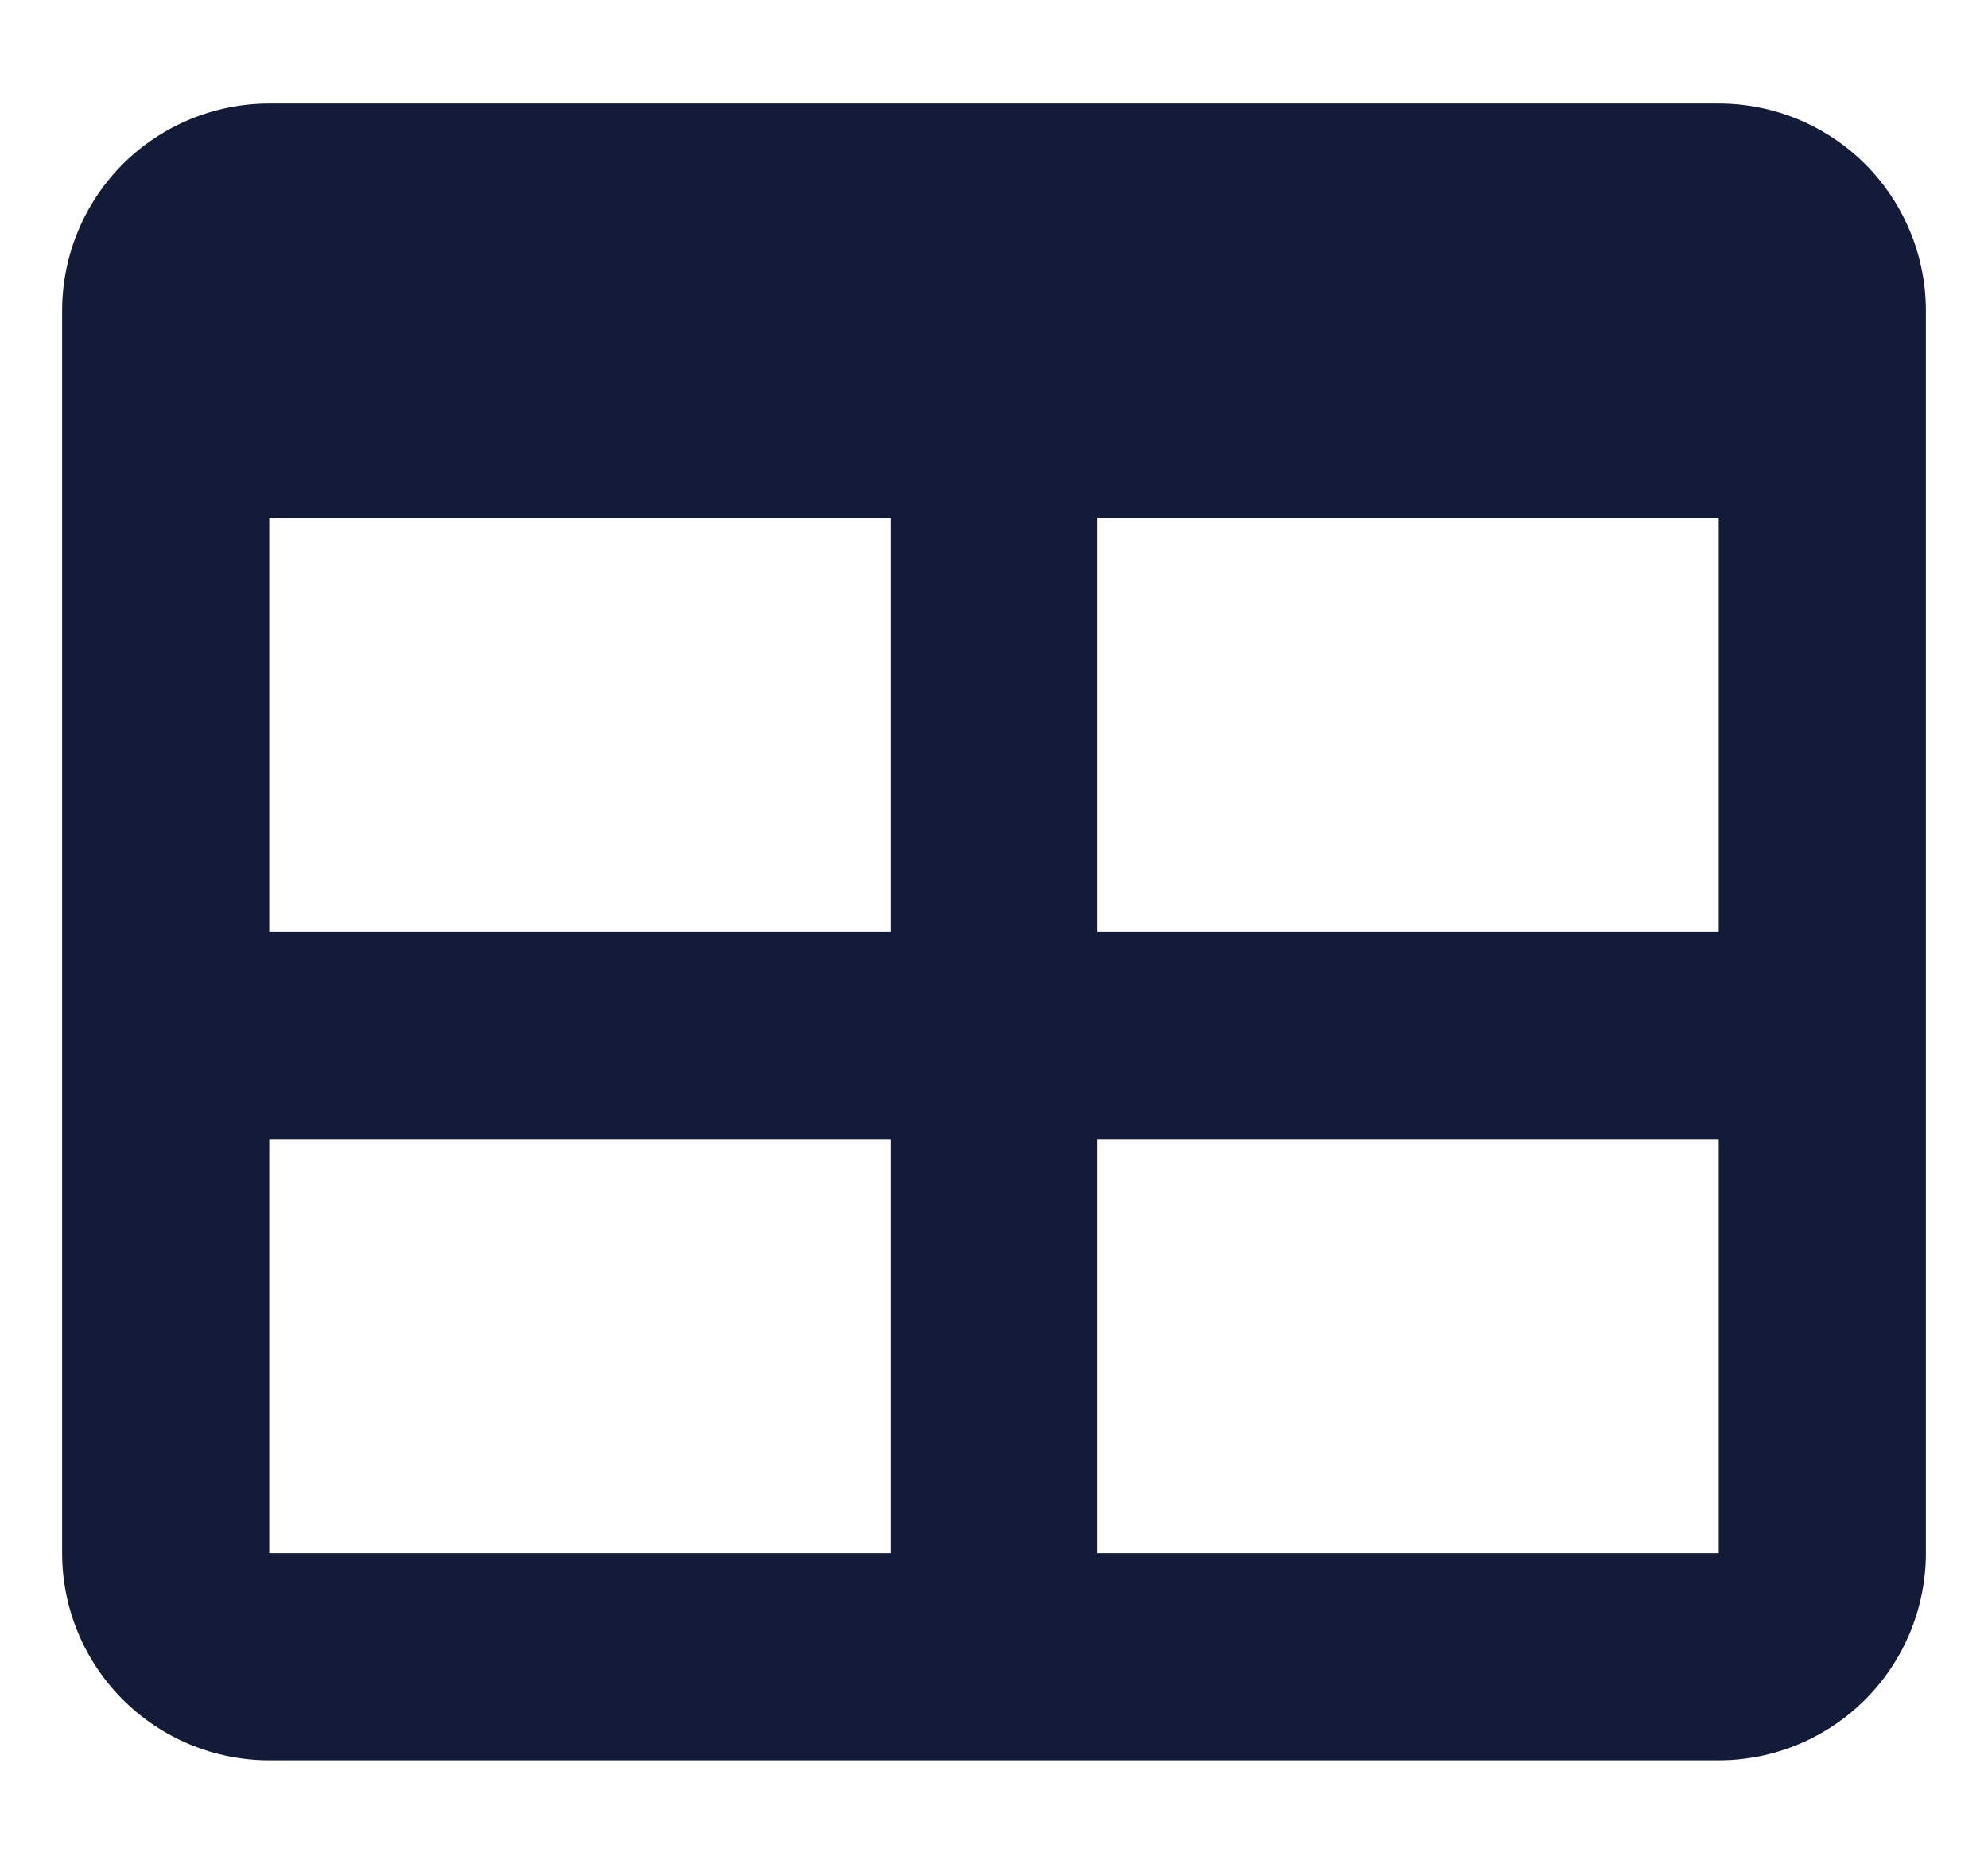 <svg width="16" height="15" viewBox="0 0 16 15" fill="none" xmlns="http://www.w3.org/2000/svg">
<path d="M2.167 0.833H13.833C14.275 0.833 14.699 1.009 15.012 1.321C15.324 1.634 15.5 2.058 15.5 2.5V12.5C15.5 12.942 15.324 13.366 15.012 13.678C14.699 13.991 14.275 14.167 13.833 14.167H2.167C1.725 14.167 1.301 13.991 0.988 13.678C0.676 13.366 0.5 12.942 0.5 12.5V2.5C0.5 2.058 0.676 1.634 0.988 1.321C1.301 1.009 1.725 0.833 2.167 0.833ZM2.167 4.167V7.5H7.167V4.167H2.167ZM8.833 4.167V7.5H13.833V4.167H8.833ZM2.167 9.167V12.5H7.167V9.167H2.167ZM8.833 9.167V12.5H13.833V9.167H8.833Z" fill="#141B38"/>
</svg>

